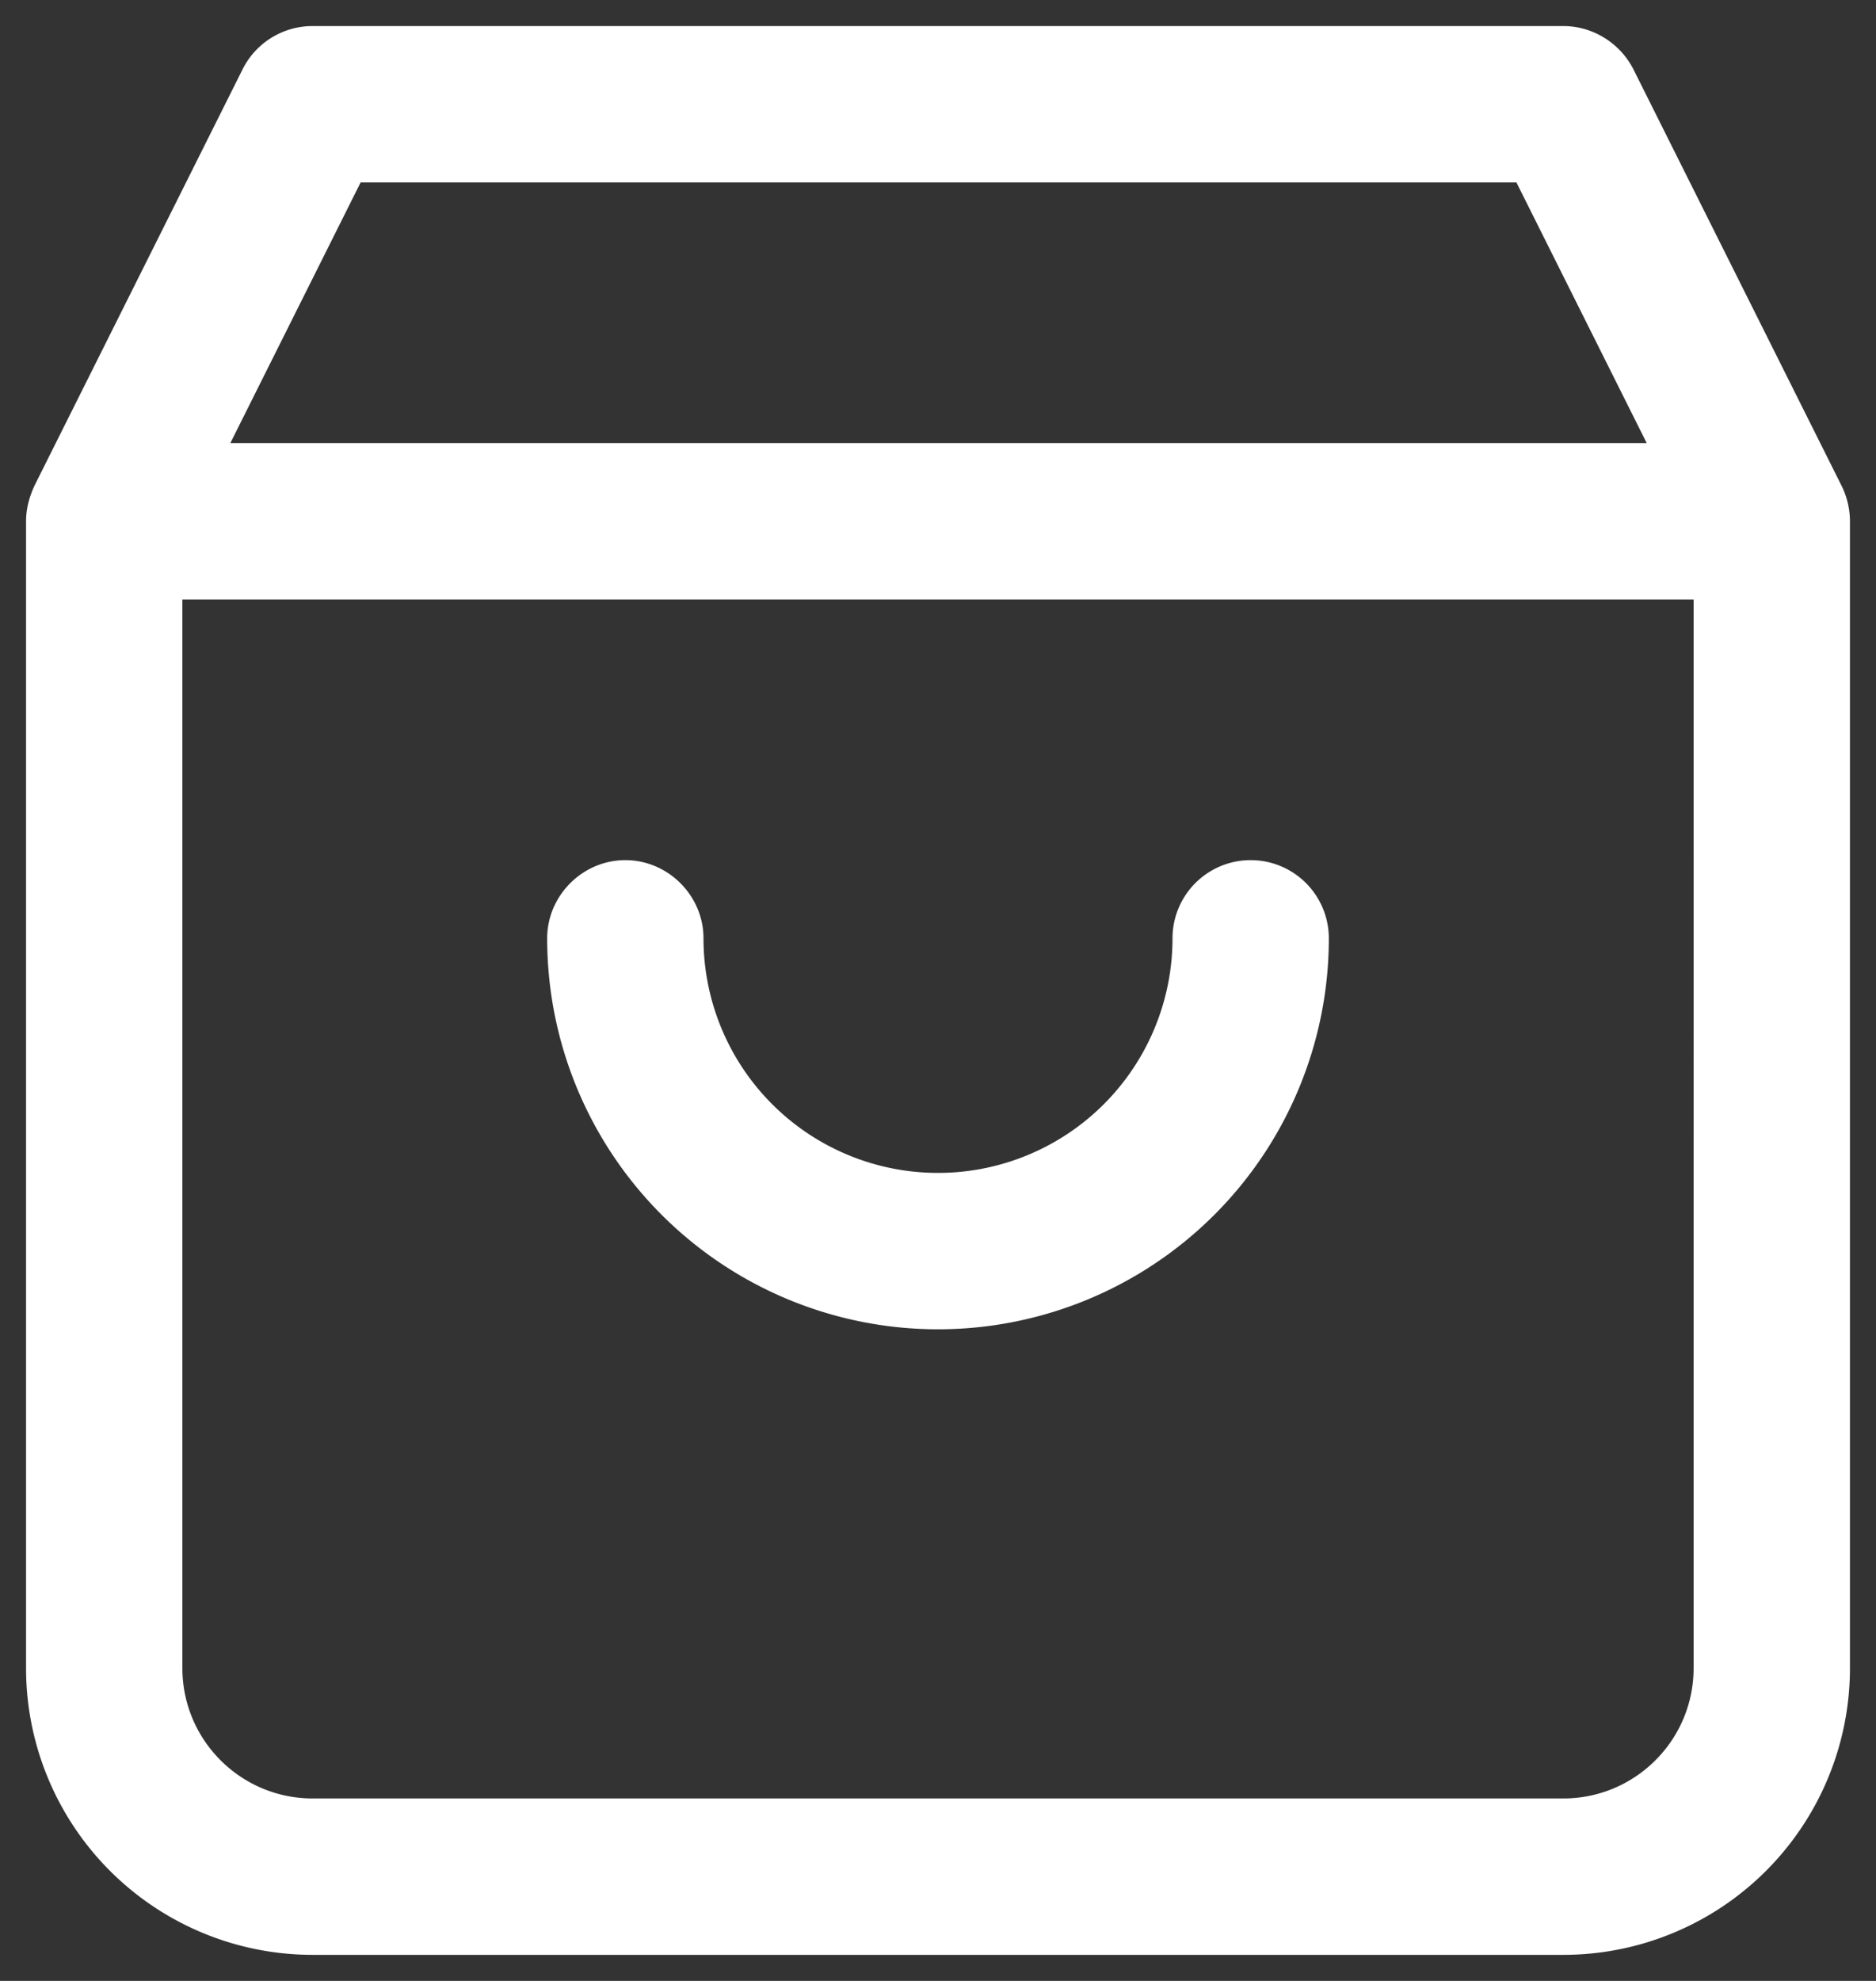 <svg xmlns="http://www.w3.org/2000/svg" fill="none" widht="18" height="19" viewBox="0 0 18 19"><rect x="0" y="0" width="18" height="19" fill="#333333" stroke="none"/><path fill="#fff" fill-rule="evenodd" d="M2.33.66A.75.75 0 0 1 3 .25h12c.28 0 .54.16.67.41l2 4c.05.1.08.22.08.34v11A2.75 2.75 0 0 1 15 18.75H3A2.75 2.75 0 0 1 .25 16V5c0-.12.03-.23.08-.34l2-4Zm1.13 1.09-1.25 2.5H15.8l-1.25-2.5H3.46Zm12.79 4H1.75V16c0 .69.56 1.25 1.25 1.25h12c.69 0 1.25-.56 1.25-1.25V5.75ZM6 8.25c.41 0 .75.34.75.75a2.25 2.25 0 0 0 4.5 0 .75.75 0 0 1 1.5 0 3.75 3.75 0 1 1-7.5 0c0-.41.34-.75.75-.75Z" clip-rule="evenodd"/></svg>